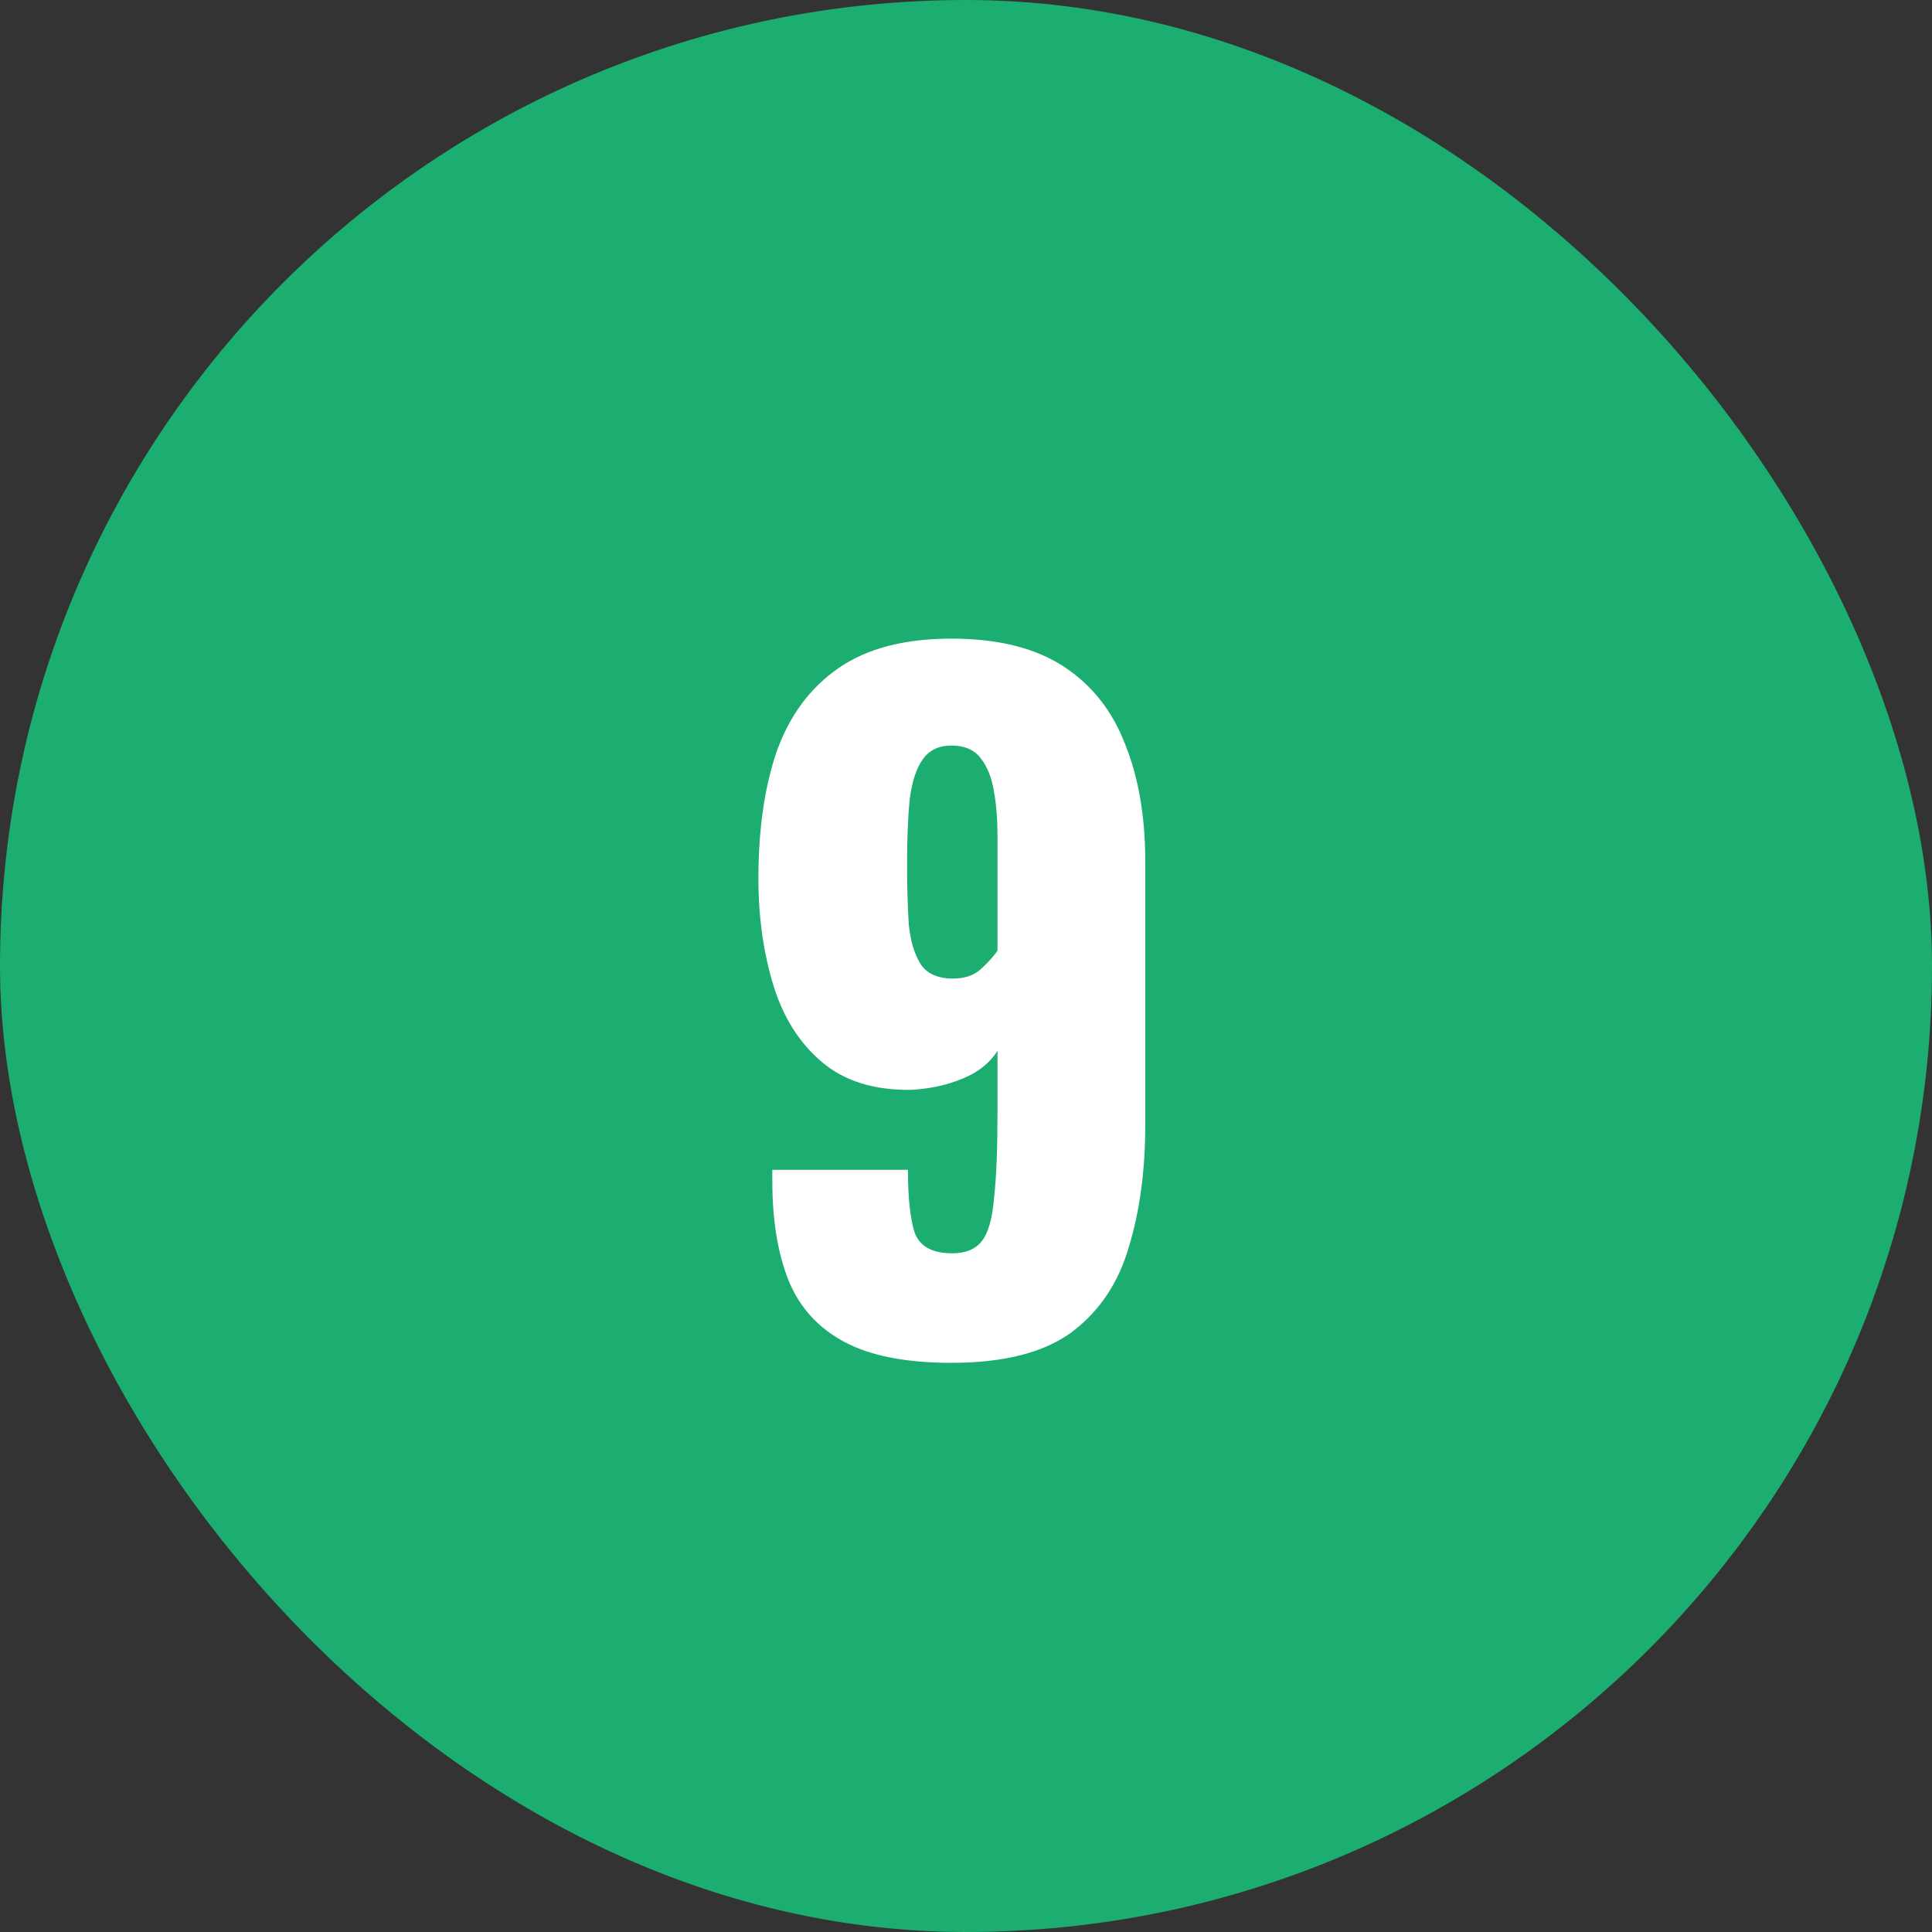 <svg width="40" height="40" viewBox="0 0 40 40" fill="none" xmlns="http://www.w3.org/2000/svg">
<rect x="0" y="0" width="40" height="40" fill="#333333" stroke="none"/>
<rect width="40" height="40" rx="20" fill="#1BAE70"/>
<path d="M19.698 28.216C18.762 28.216 18.024 28.072 17.484 27.784C16.944 27.496 16.56 27.076 16.332 26.524C16.104 25.96 15.99 25.27 15.99 24.454C15.99 24.418 15.99 24.382 15.99 24.346C15.99 24.298 15.99 24.256 15.99 24.22H18.798C18.798 24.808 18.846 25.246 18.942 25.534C19.05 25.81 19.308 25.948 19.716 25.948C19.992 25.948 20.196 25.864 20.328 25.696C20.46 25.528 20.544 25.234 20.58 24.814C20.628 24.382 20.652 23.794 20.652 23.05V21.754C20.496 22.006 20.256 22.198 19.932 22.33C19.62 22.462 19.266 22.54 18.87 22.564C18.102 22.576 17.484 22.384 17.016 21.988C16.548 21.592 16.212 21.058 16.008 20.386C15.804 19.714 15.702 18.982 15.702 18.19C15.702 17.17 15.828 16.294 16.08 15.562C16.344 14.818 16.77 14.242 17.358 13.834C17.946 13.426 18.726 13.222 19.698 13.222C20.658 13.222 21.432 13.414 22.02 13.798C22.608 14.182 23.034 14.722 23.298 15.418C23.574 16.102 23.712 16.912 23.712 17.848V23.284C23.712 24.232 23.598 25.078 23.37 25.822C23.154 26.566 22.758 27.154 22.182 27.586C21.606 28.006 20.778 28.216 19.698 28.216ZM19.734 20.26C19.974 20.26 20.166 20.194 20.31 20.062C20.454 19.93 20.568 19.804 20.652 19.684V17.308C20.652 16.972 20.628 16.666 20.58 16.39C20.532 16.102 20.442 15.874 20.31 15.706C20.178 15.526 19.974 15.436 19.698 15.436C19.434 15.436 19.236 15.532 19.104 15.724C18.972 15.904 18.882 16.18 18.834 16.552C18.798 16.912 18.78 17.362 18.78 17.902C18.78 18.37 18.792 18.784 18.816 19.144C18.852 19.492 18.936 19.768 19.068 19.972C19.2 20.164 19.422 20.26 19.734 20.26Z" fill="white"/>
</svg>
